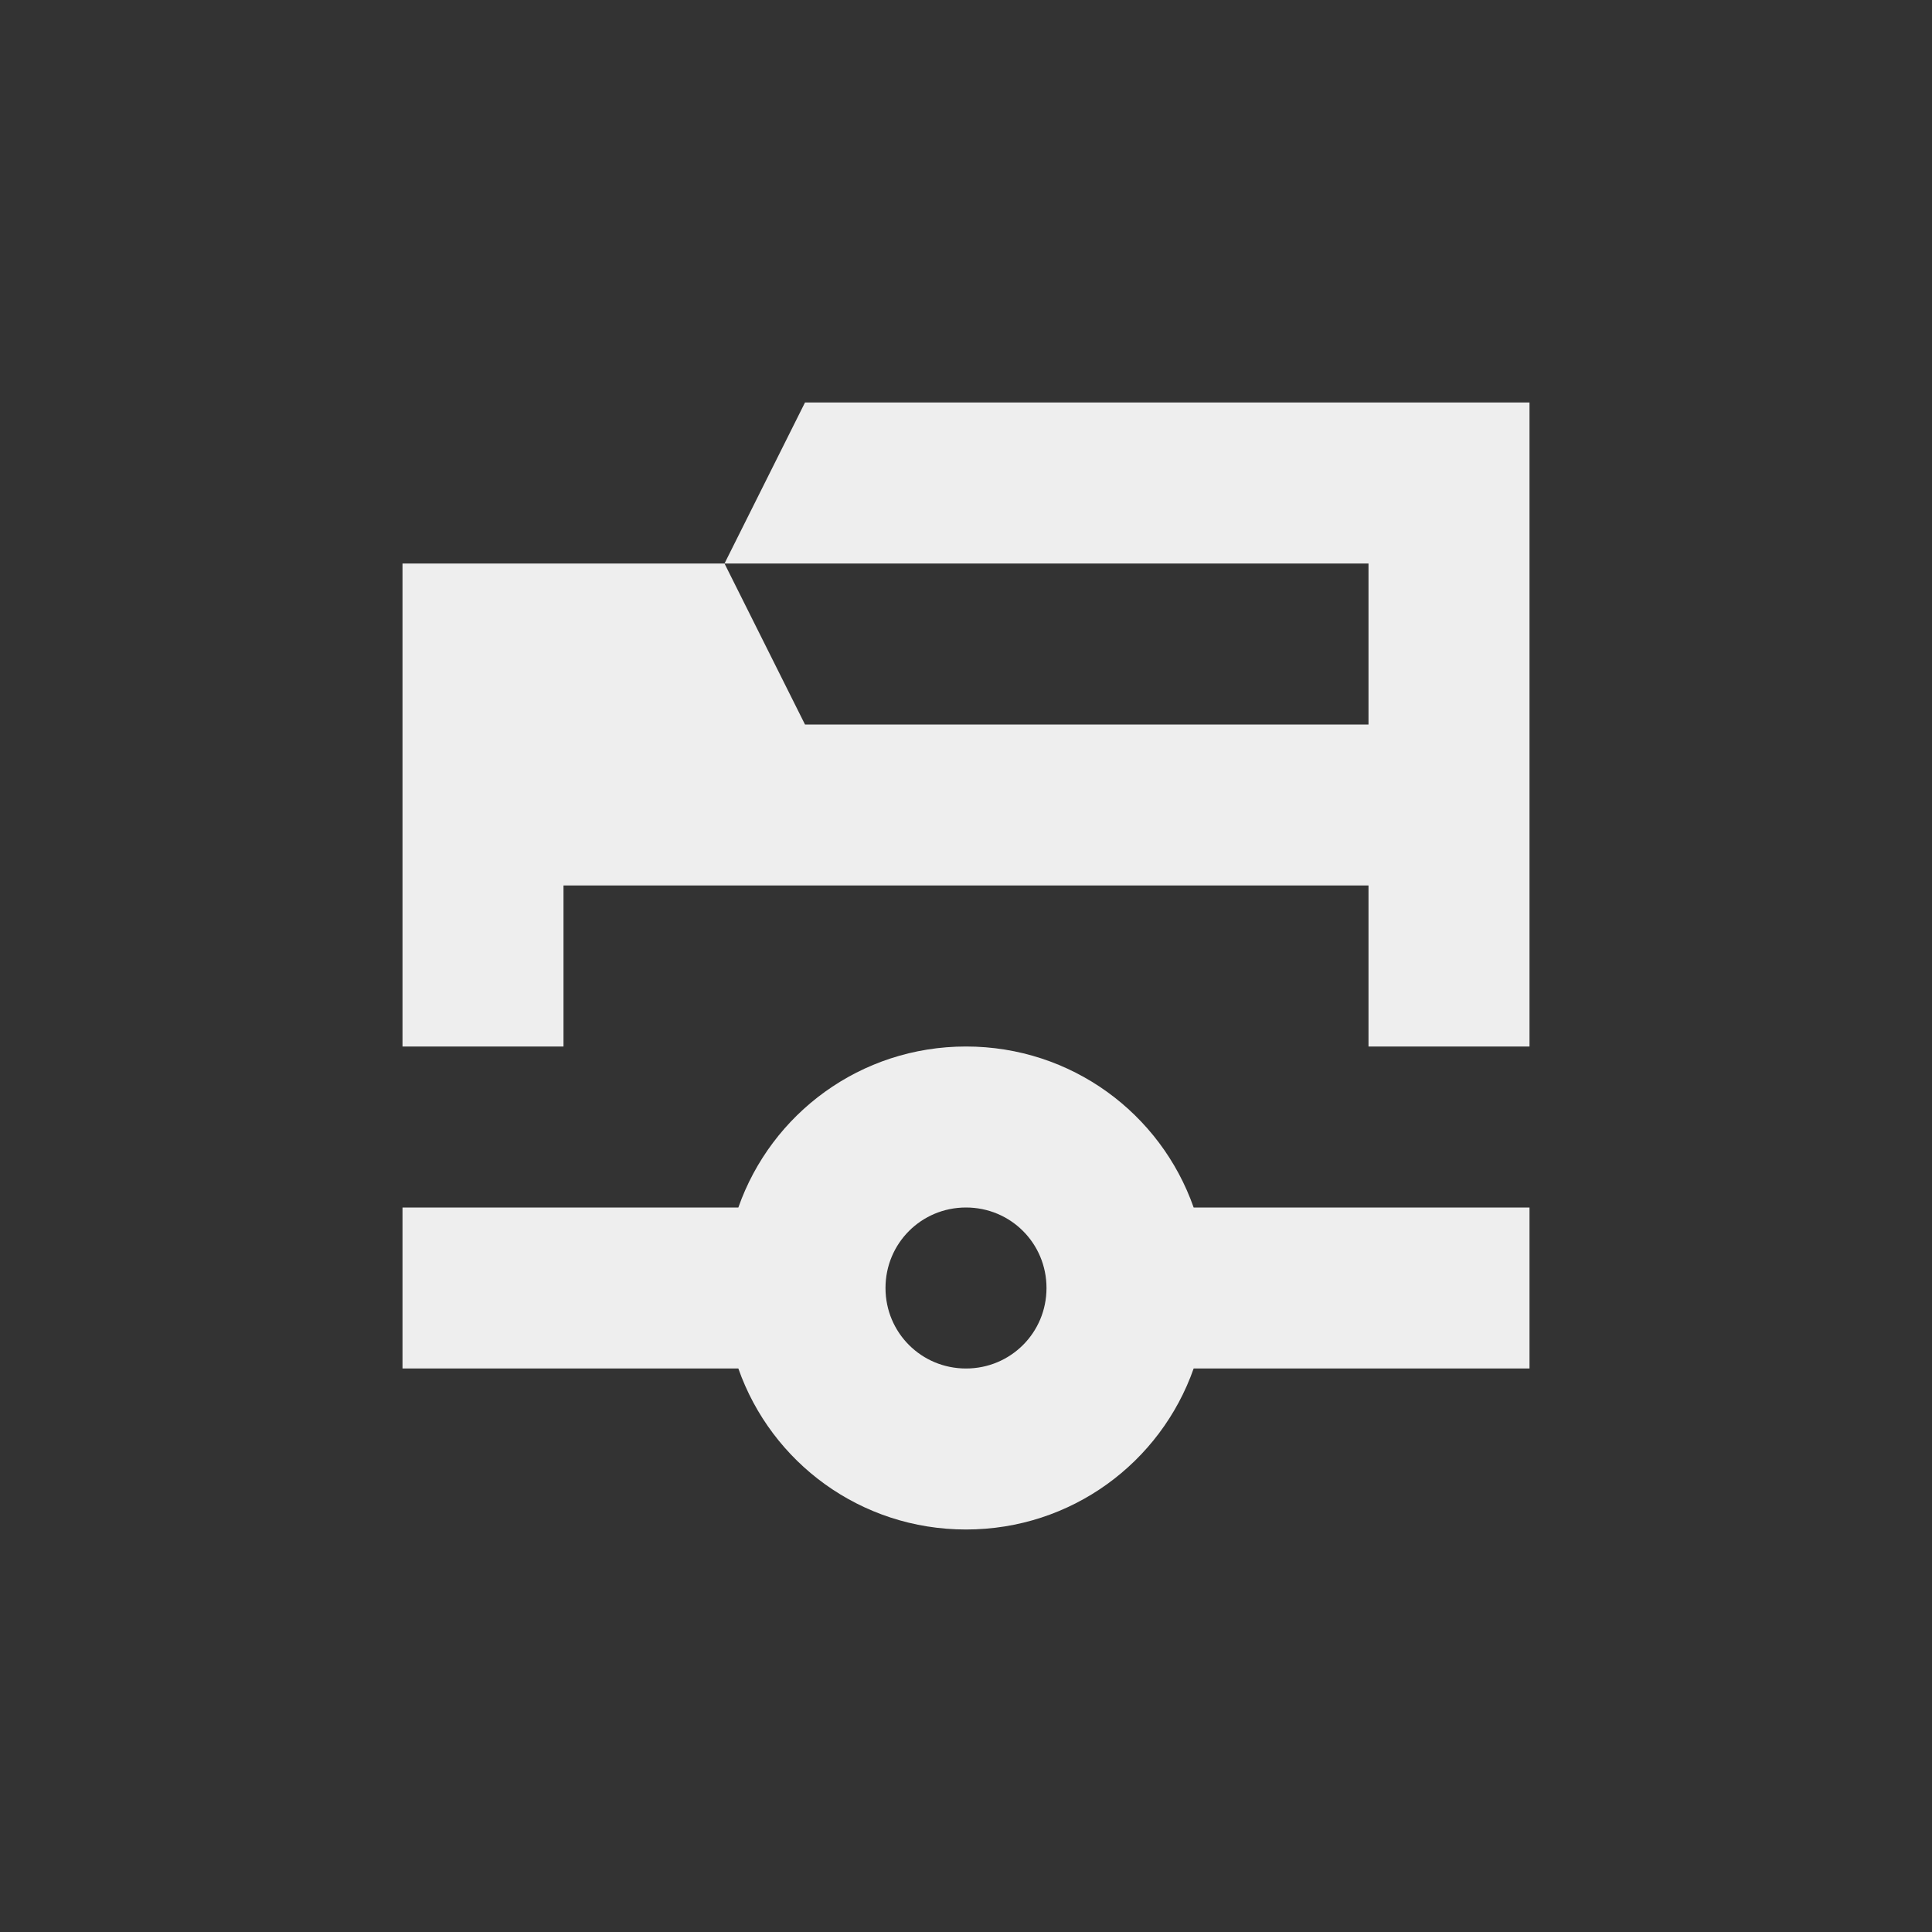 <?xml version="1.0" encoding="UTF-8"?>
<svg xmlns="http://www.w3.org/2000/svg" xmlns:xlink="http://www.w3.org/1999/xlink" width="24px" height="24px" viewBox="0 0 24 24" version="1.1">
<rect x="0" y="0" width="24" height="24" fill="#333333" stroke="none"/>
<g id="surface1">
<defs>
  <style id="current-color-scheme" type="text/css">
   .ColorScheme-Text { color:#eeeeee; } .ColorScheme-Highlight { color:#424242; }
  </style>
 </defs>
<path style="fill:currentColor" class="ColorScheme-Text" d="M 10 5 L 9 7 L 17 7 L 17 9 L 10 9 L 9 7 L 5 7 L 5 13 L 7 13 L 7 11 L 17 11 L 17 13 L 19 13 L 19 5 Z M 12 13 C 10.691 13 9.582 13.832 9.172 15 L 5 15 L 5 17 L 9.172 17 C 9.582 18.168 10.691 19 12 19 C 13.309 19 14.418 18.168 14.828 17 L 19 17 L 19 15 L 14.828 15 C 14.418 13.832 13.309 13 12 13 Z M 12 15 C 12.555 15 13 15.445 13 16 C 13 16.555 12.555 17 12 17 C 11.445 17 11 16.555 11 16 C 11 15.445 11.445 15 12 15 Z M 12 15 "/>
</g>
</svg>
